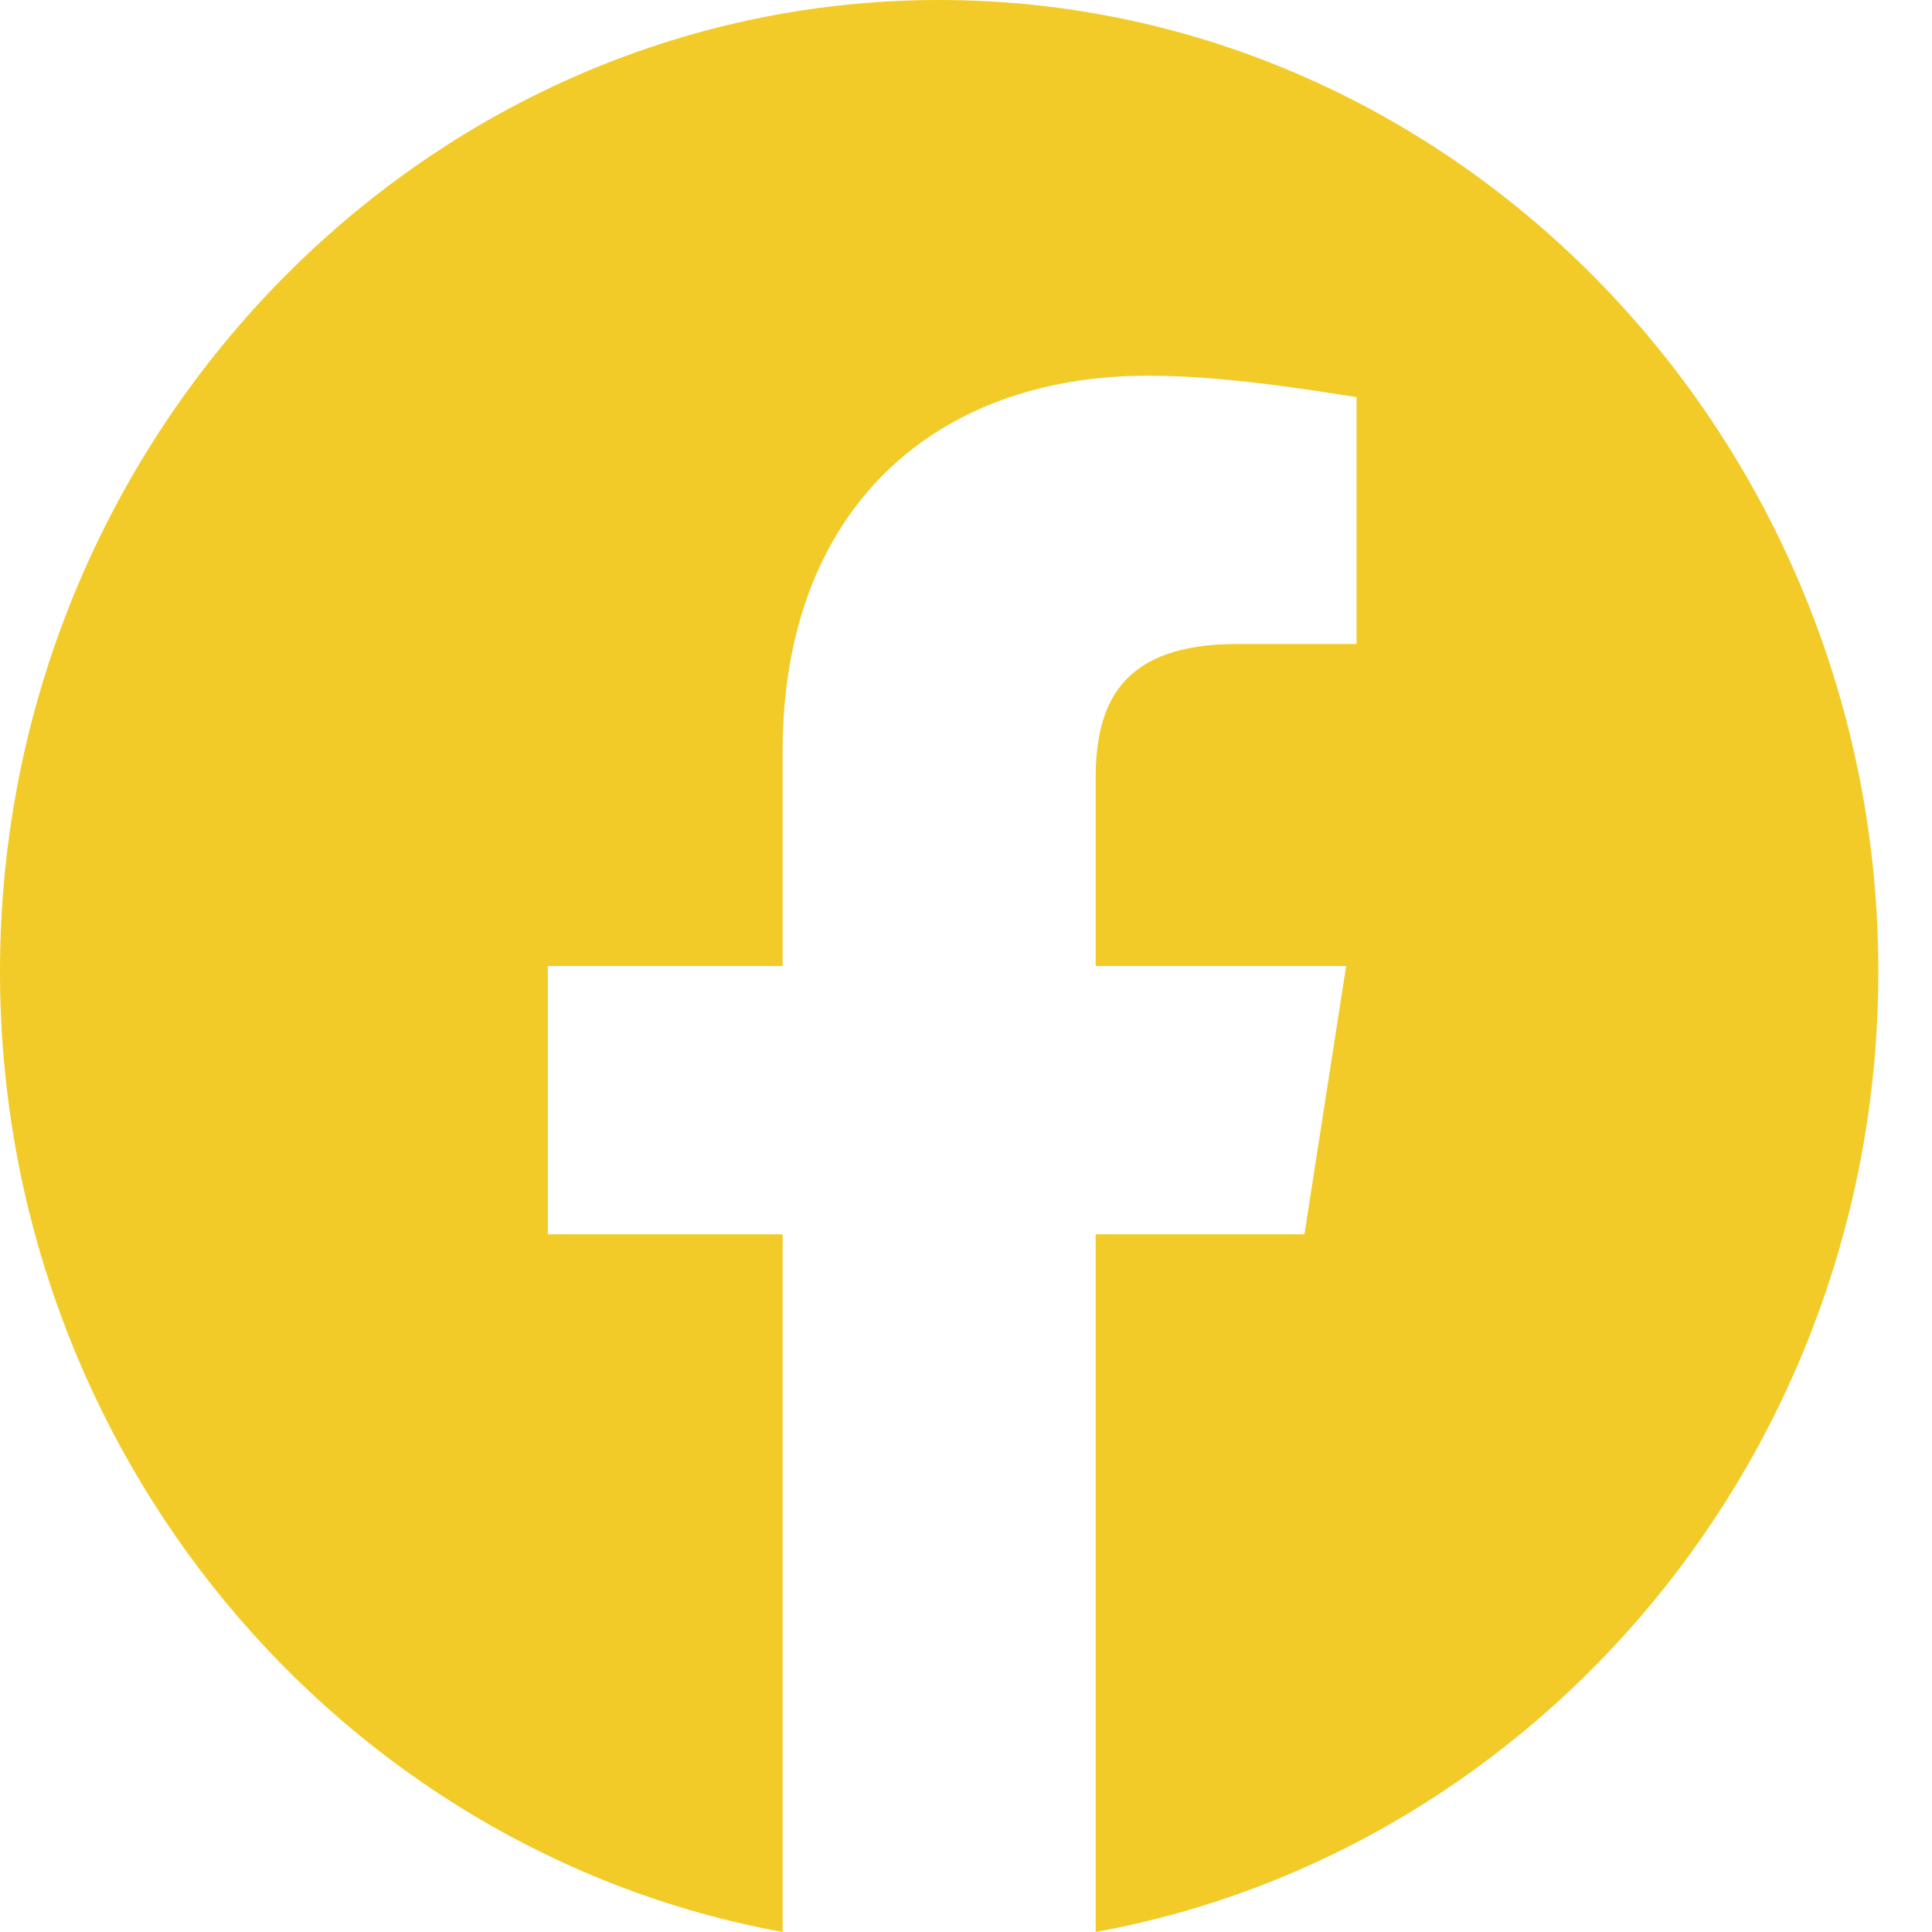 <?xml version="1.0" encoding="UTF-8"?> <svg xmlns="http://www.w3.org/2000/svg" width="35" height="35" viewBox="0 0 35 35" fill="none"> <path fill-rule="evenodd" clip-rule="evenodd" d="M0 17.598C0 26.298 6.143 33.533 14.178 35V22.361H9.925V17.5H14.178V13.611C14.178 9.236 16.919 6.806 20.795 6.806C22.023 6.806 23.347 7 24.575 7.194V11.667H22.402C20.322 11.667 19.849 12.736 19.849 14.098V17.5H24.387L23.631 22.361H19.849V35C27.884 33.533 34.028 26.3 34.028 17.598C34.028 7.919 26.372 0 17.014 0C7.656 0 0 7.919 0 17.598Z" fill="#F2CB29"></path> </svg> 